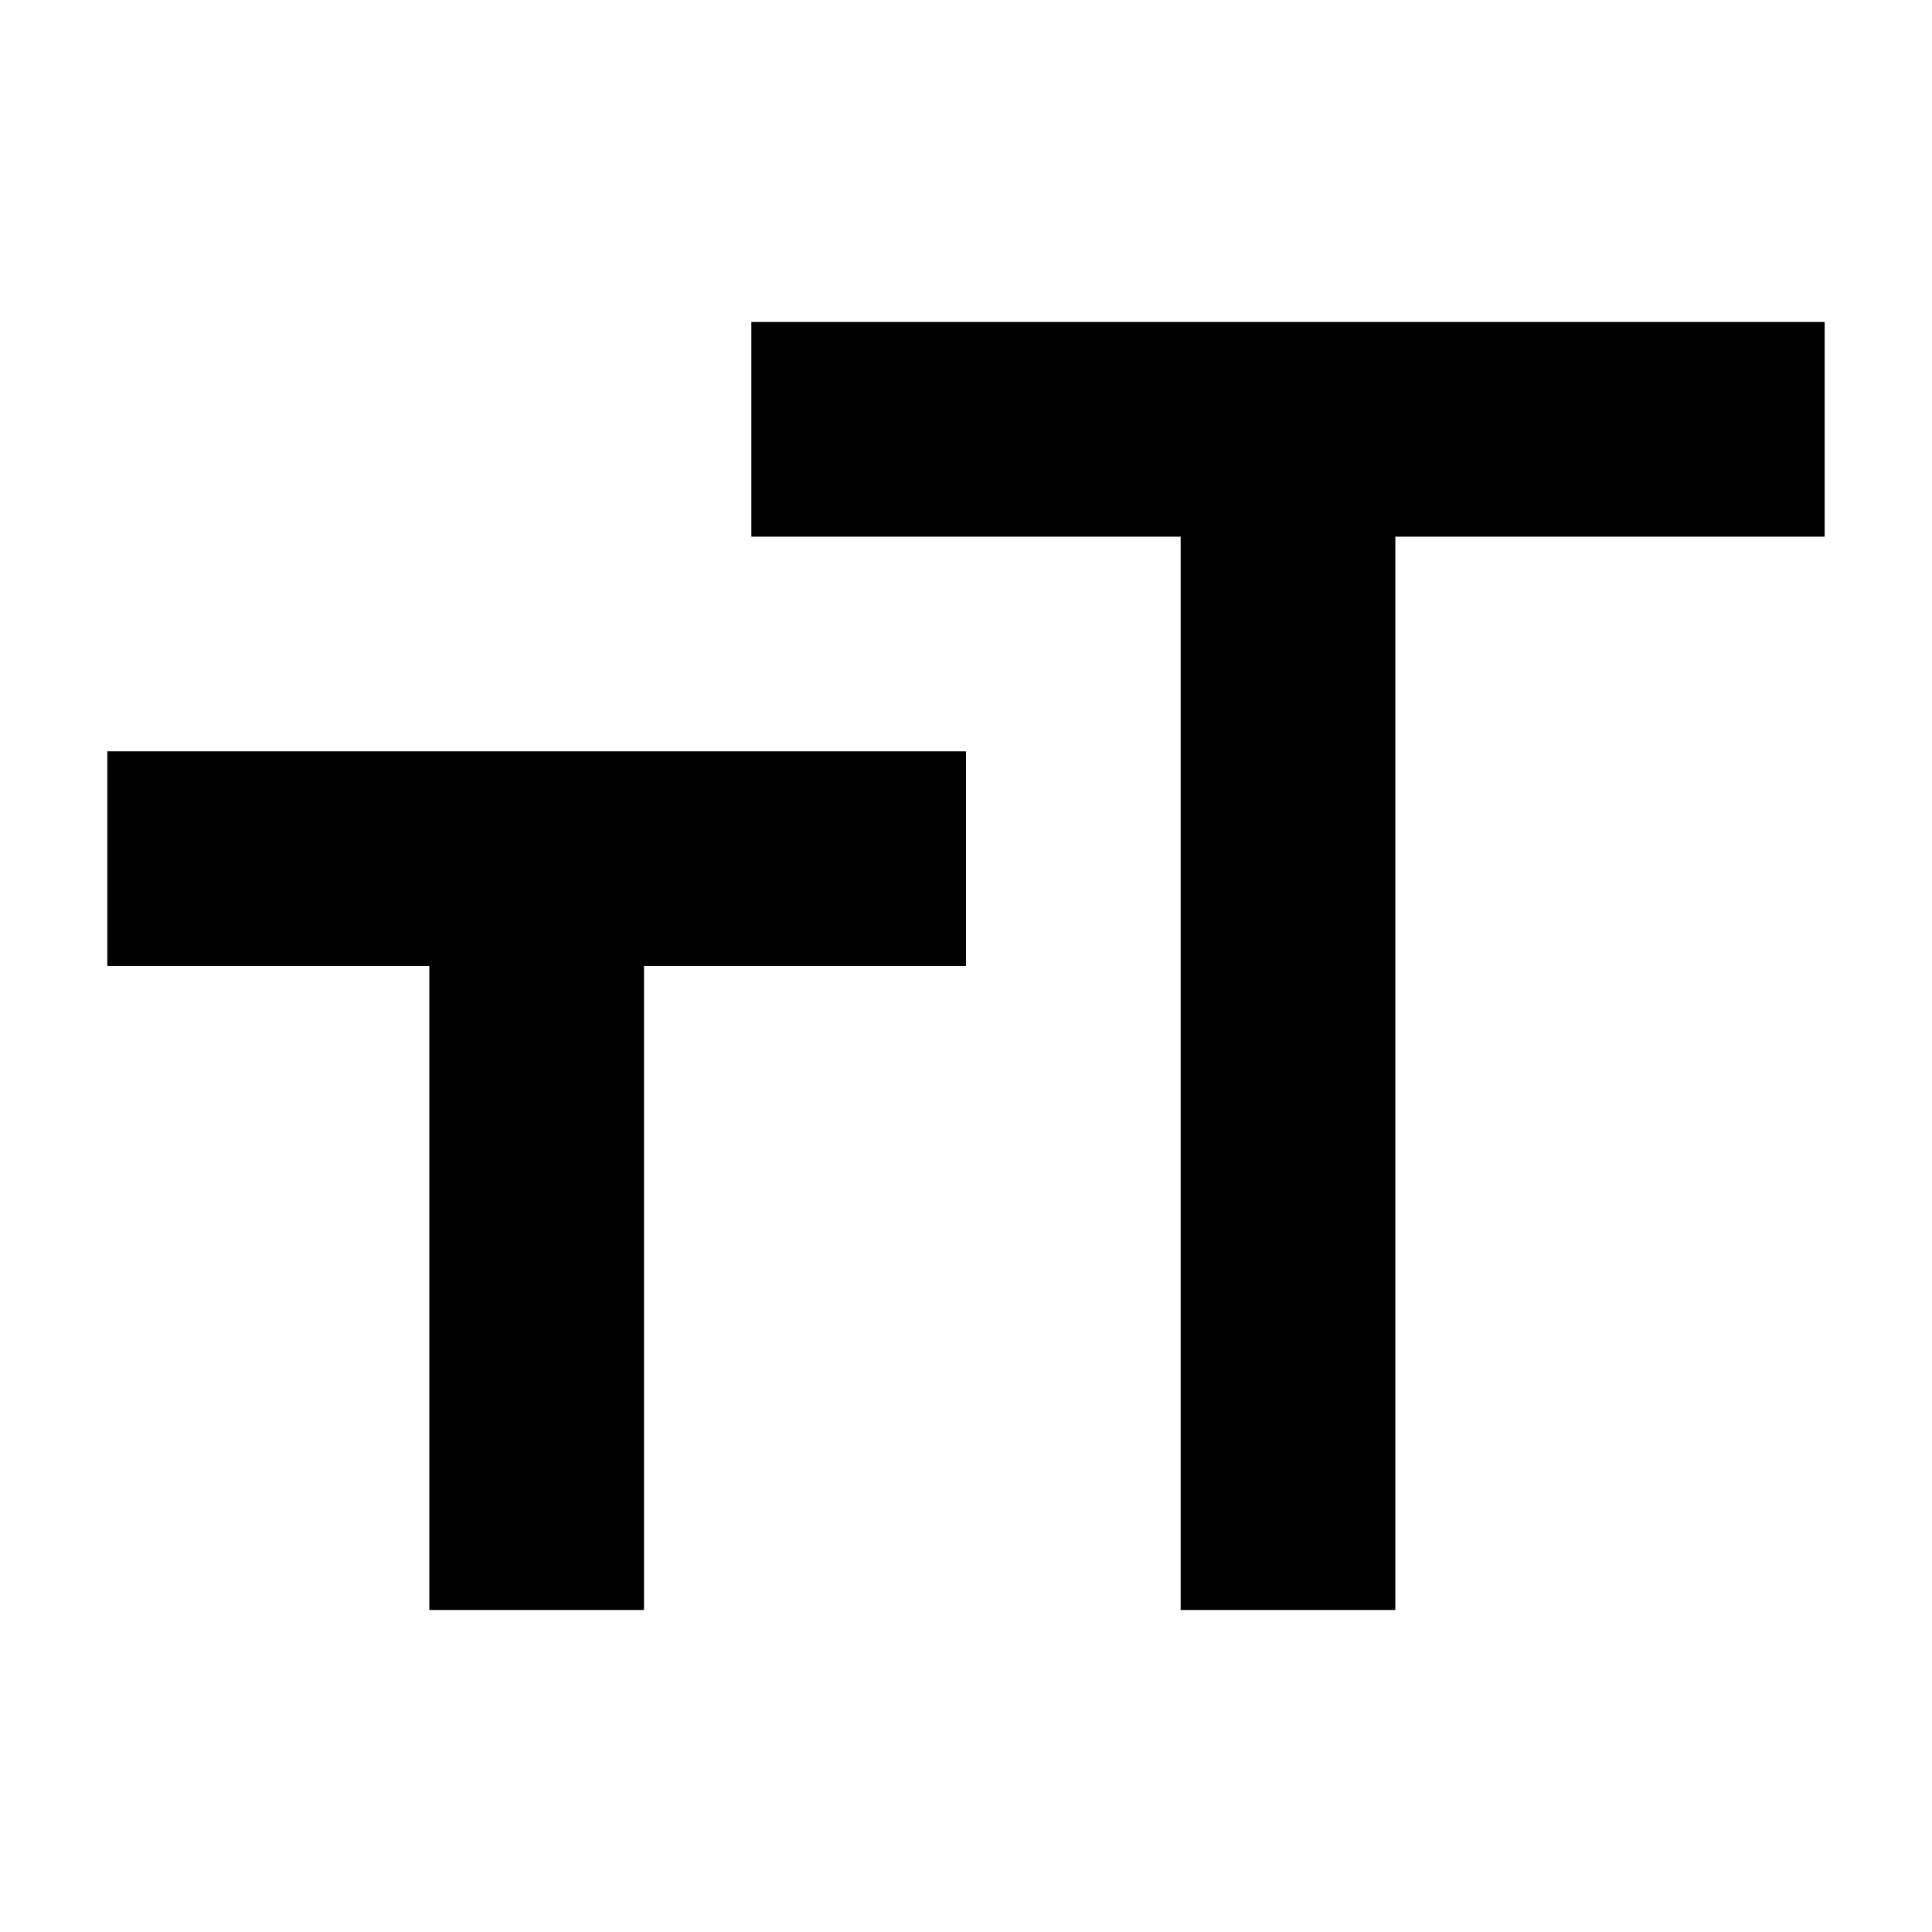 <svg xmlns="http://www.w3.org/2000/svg" width="18" height="18" viewBox="0 0 18 18">
    <path d="M0 0h18v18h-18z" fill="none"/>
    <path d="M1 9h3v6h2v-6h3v-2h-8v2zm6-6v2h4v10h2v-10h4v-2h-10z"/>
</svg>
